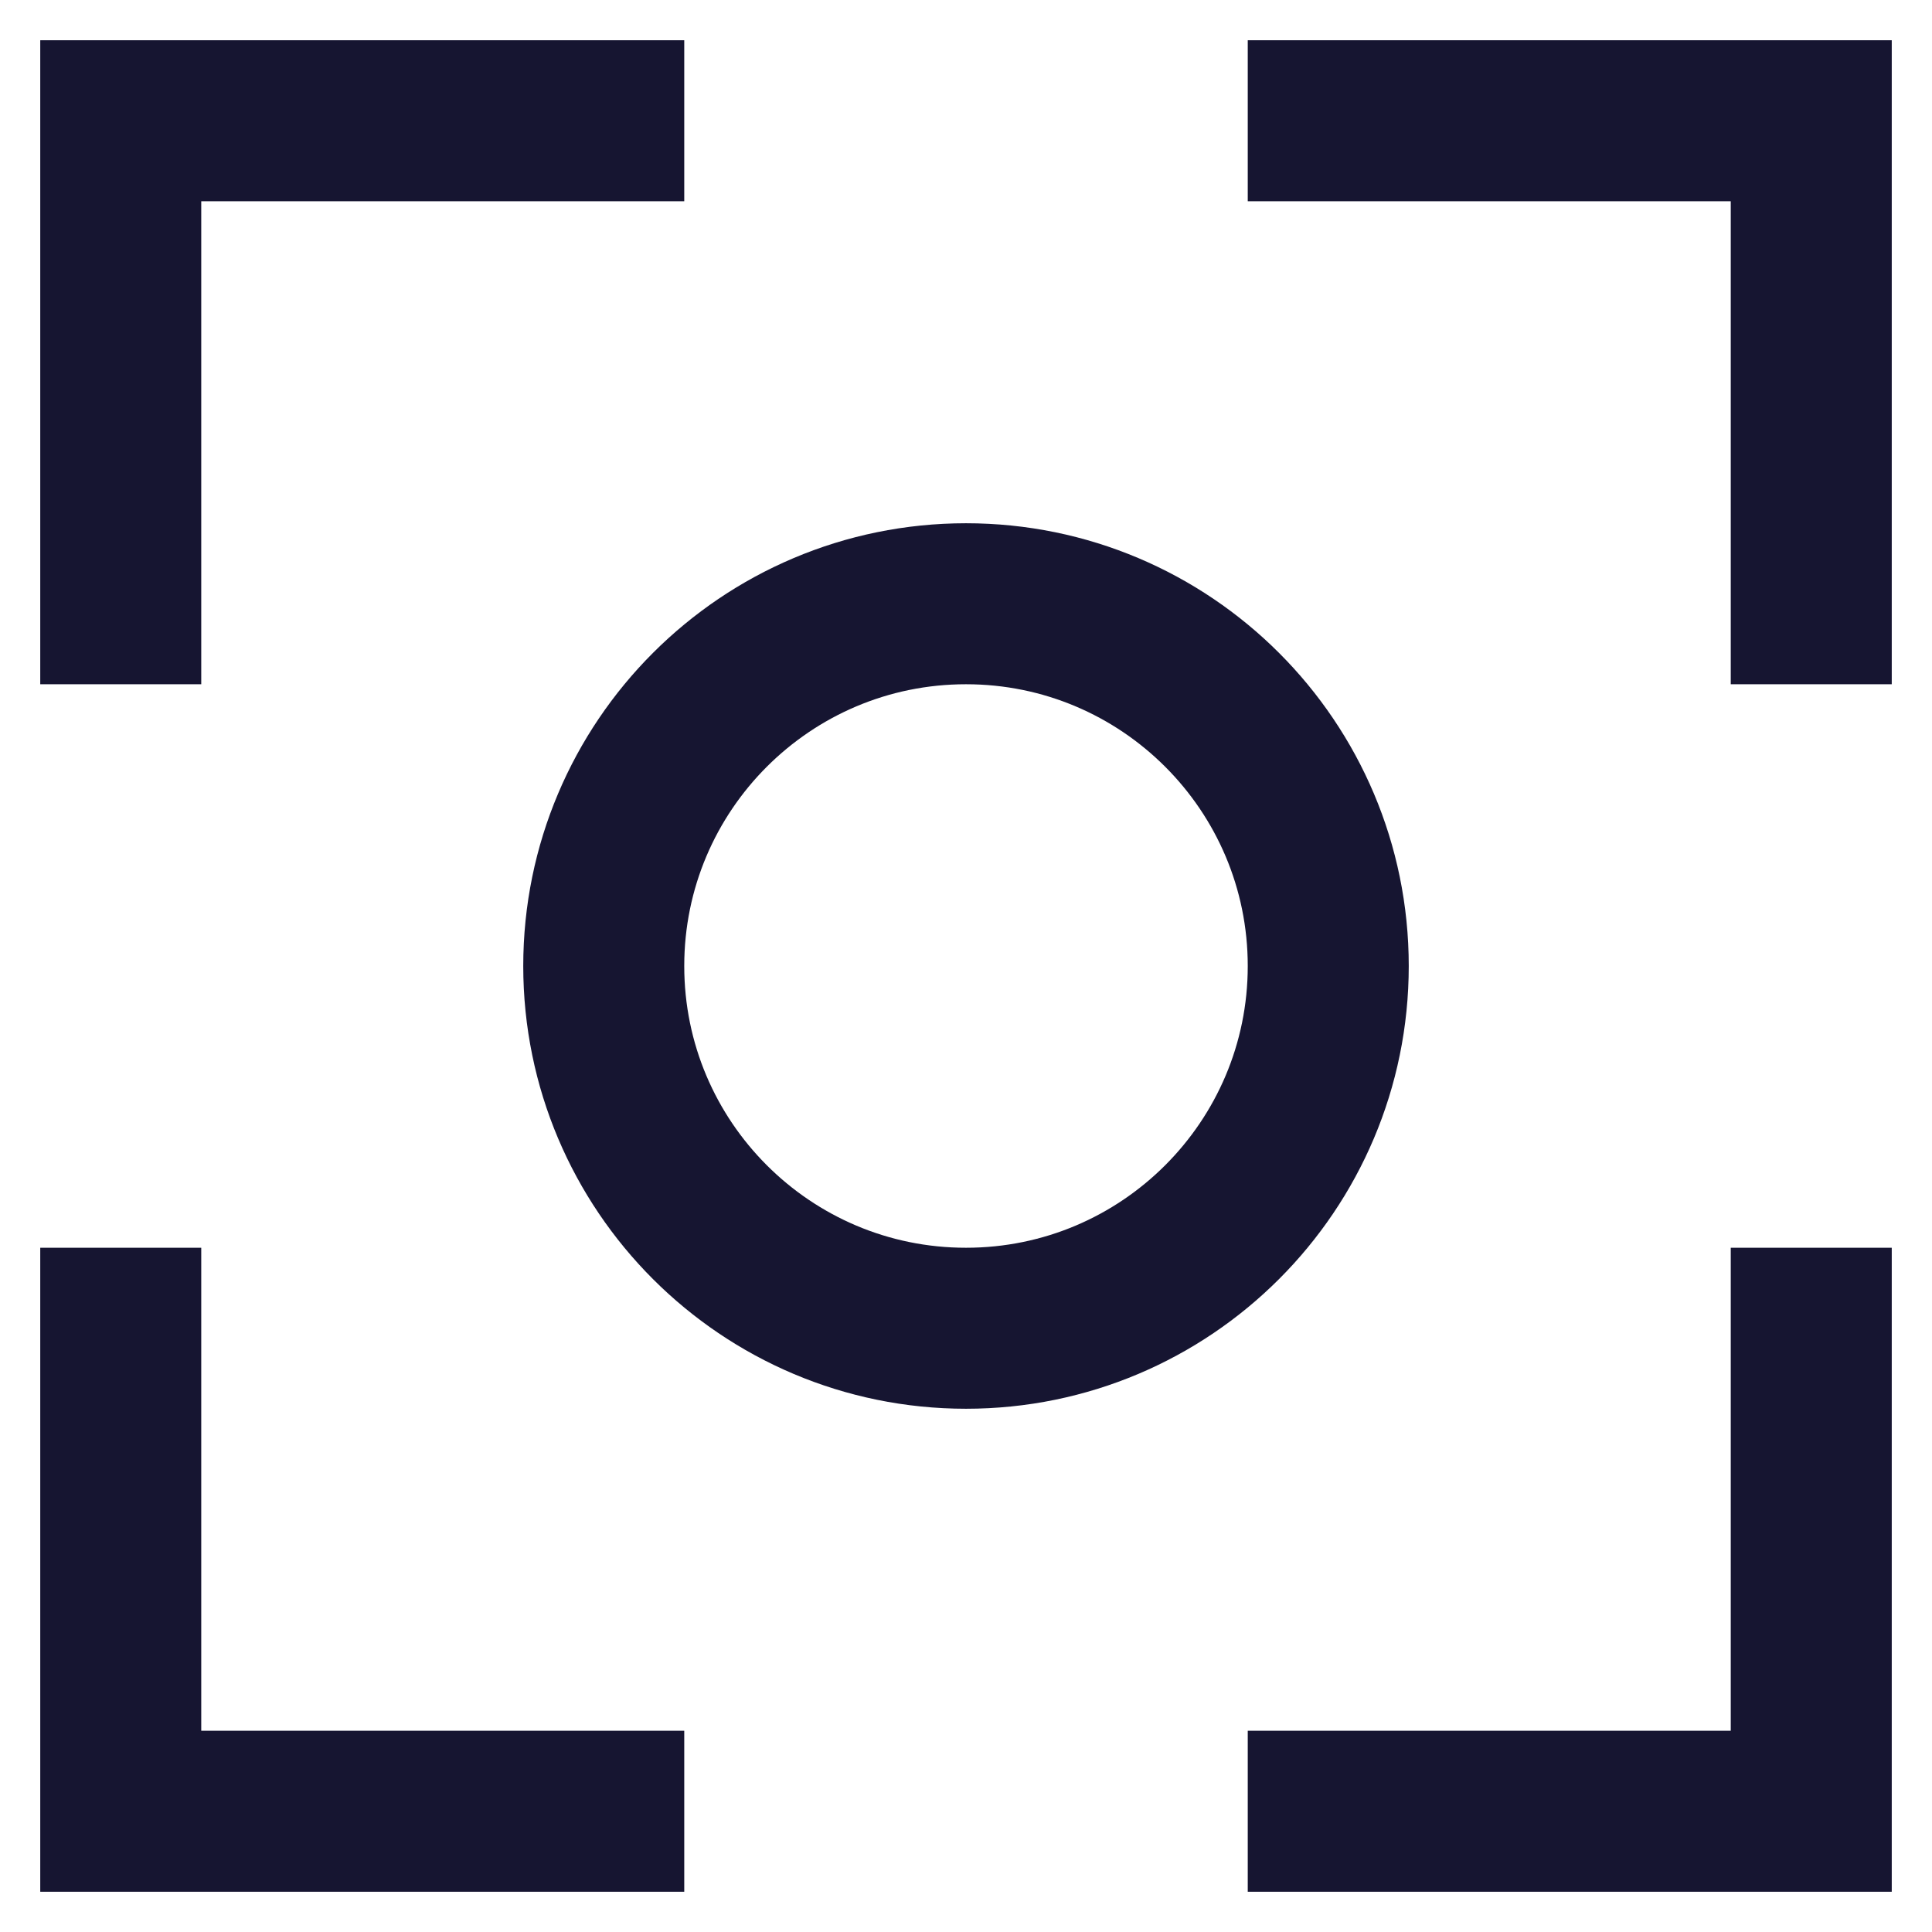 <svg width="24" height="24" viewBox="0 0 24 24" fill="none" xmlns="http://www.w3.org/2000/svg">
<g clip-path="url(#clip0_1636_27462)">
<path d="M1.5 7.5V1.5H7.5" stroke="#161531" stroke-width="2" stroke-miterlimit="10" stroke-linecap="square"/>
<path d="M16.5 1.5H22.5V7.5" stroke="#161531" stroke-width="2" stroke-miterlimit="10" stroke-linecap="square"/>
<path d="M22.5 16.5V22.5H16.5" stroke="#161531" stroke-width="2" stroke-miterlimit="10" stroke-linecap="square"/>
<path d="M7.5 22.5H1.5V16.5" stroke="#161531" stroke-width="2" stroke-miterlimit="10" stroke-linecap="square"/>
<path d="M12 16.5C14.485 16.5 16.5 14.485 16.5 12C16.5 9.515 14.485 7.5 12 7.5C9.515 7.5 7.5 9.515 7.5 12C7.5 14.485 9.515 16.5 12 16.5Z" stroke="#161531" stroke-width="2" stroke-miterlimit="10" stroke-linecap="square"/>
</g>
<defs>
<clipPath id="clip0_1636_27462">
<rect width="24" height="24" fill="white"/>
</clipPath>
</defs>
</svg>
